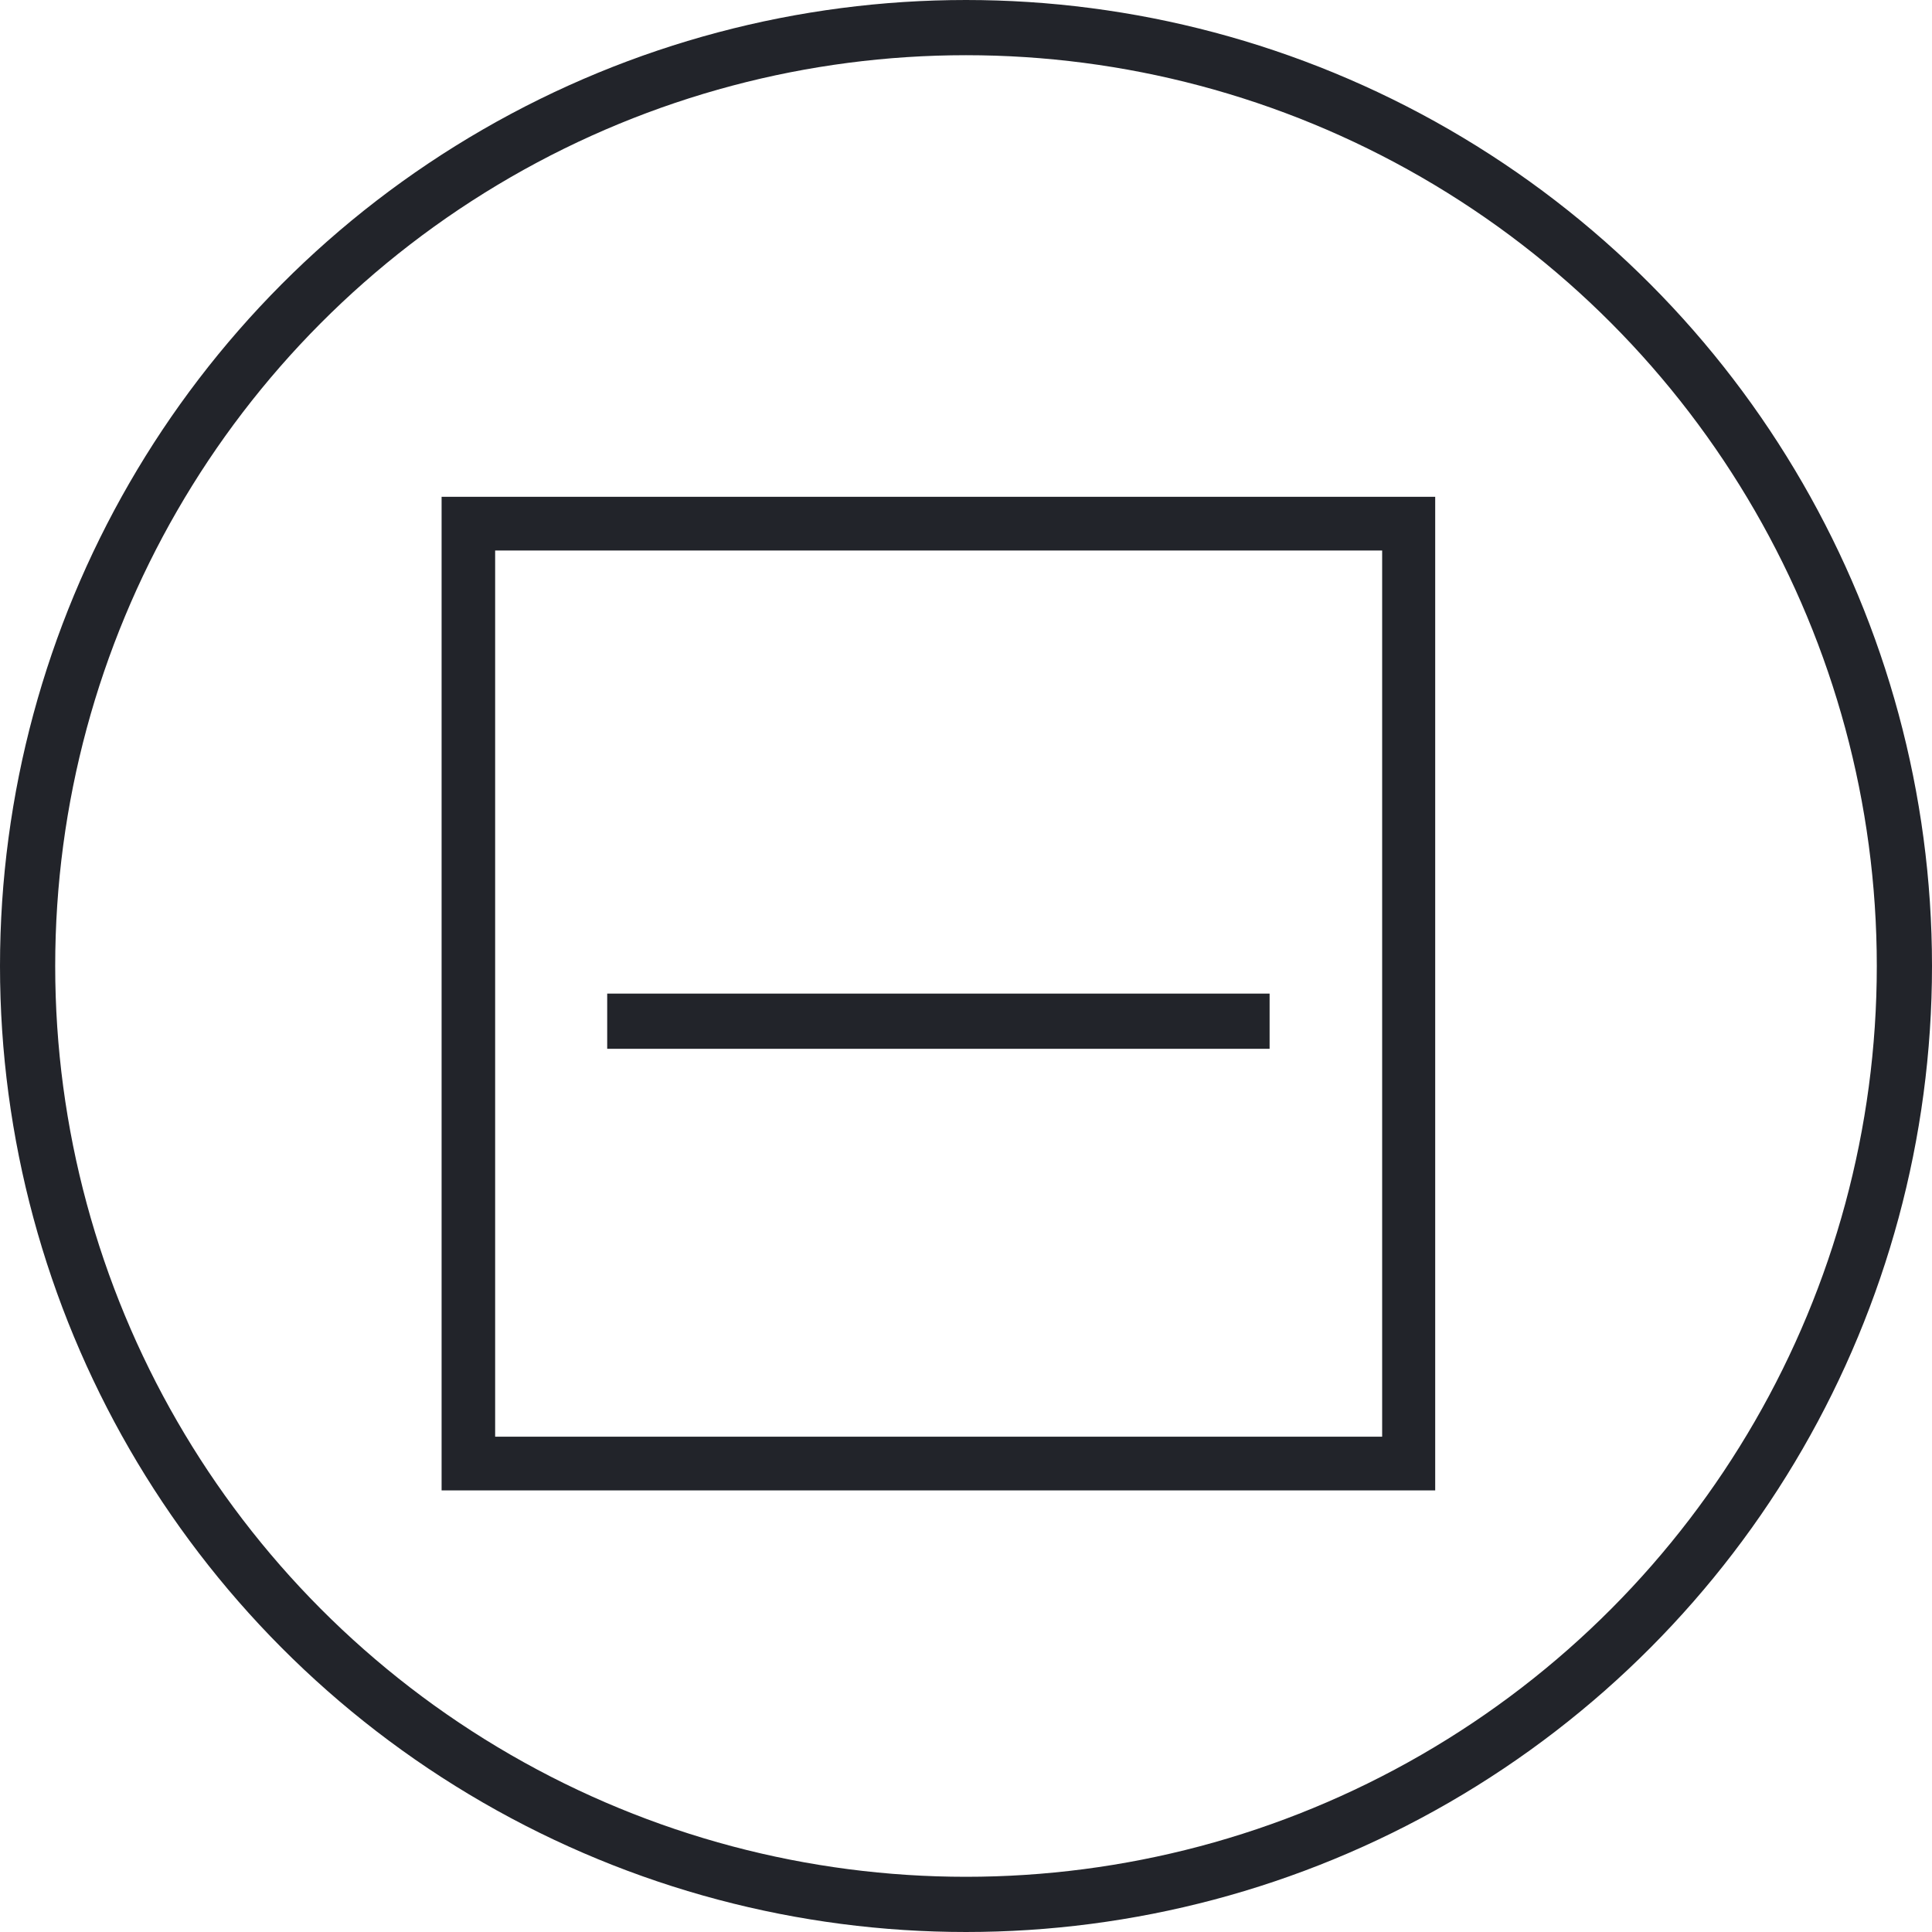 <svg width="35" height="35" viewBox="0 0 35 35" fill="none" xmlns="http://www.w3.org/2000/svg">
<path d="M26 27H8V9H26V27ZM8.97 26.027H25.039V9.973H8.97V26.027Z" fill="#22242A"/>
<path d="M23 18H11V19H23V18Z" fill="#22242A"/>
<circle cx="17.5" cy="17.5" r="17" stroke="#22242A"/>
</svg>
